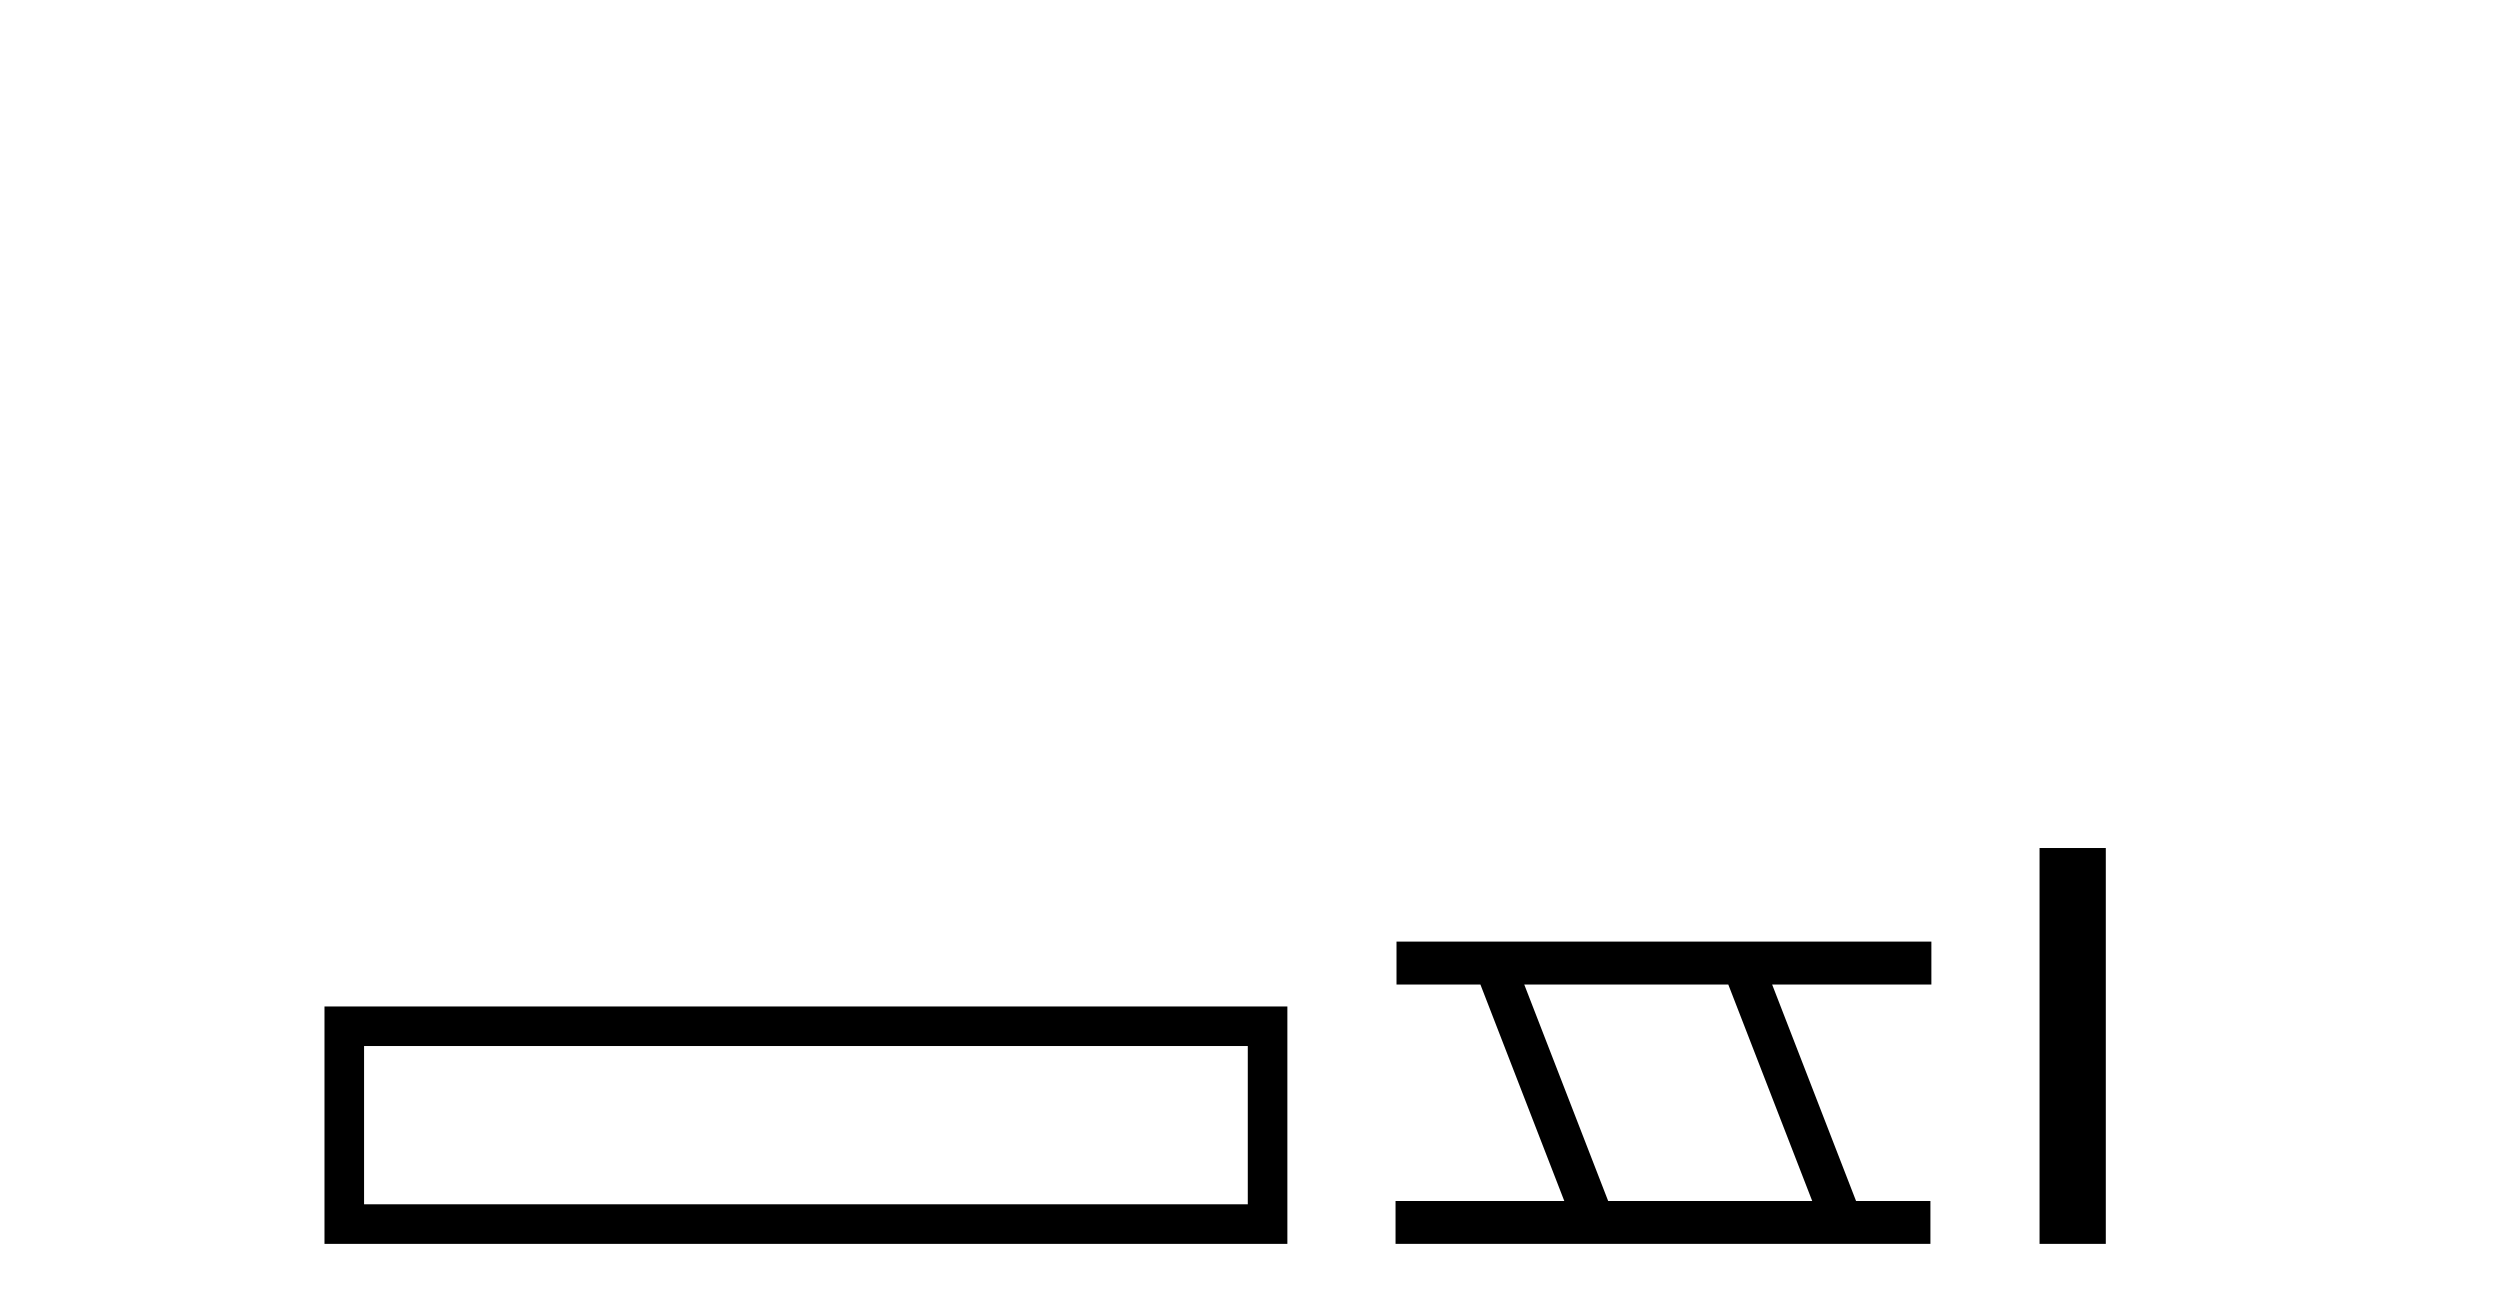 <?xml version='1.0' encoding='UTF-8' standalone='yes'?><svg xmlns='http://www.w3.org/2000/svg' xmlns:xlink='http://www.w3.org/1999/xlink' width='78.0' height='41.0' ><path d='M 10.124 31.402 L 10.124 38.809 L 40.166 38.809 L 40.166 31.402 L 10.124 31.402 M 38.931 32.636 L 38.931 37.574 L 11.359 37.574 L 11.359 32.636 L 38.931 32.636 Z' style='fill:#000000;stroke:none' /><path d='M 53.923 30.718 L 56.541 37.471 L 50.175 37.471 L 47.557 30.718 ZM 43.571 29.379 L 43.571 30.718 L 46.189 30.718 L 48.806 37.471 L 43.541 37.471 L 43.541 38.809 L 60.229 38.809 L 60.229 37.471 L 57.909 37.471 L 55.291 30.718 L 60.259 30.718 L 60.259 29.379 Z' style='fill:#000000;stroke:none' /><path d='M 63.634 26.458 L 63.634 38.809 L 65.701 38.809 L 65.701 26.458 Z' style='fill:#000000;stroke:none' /></svg>